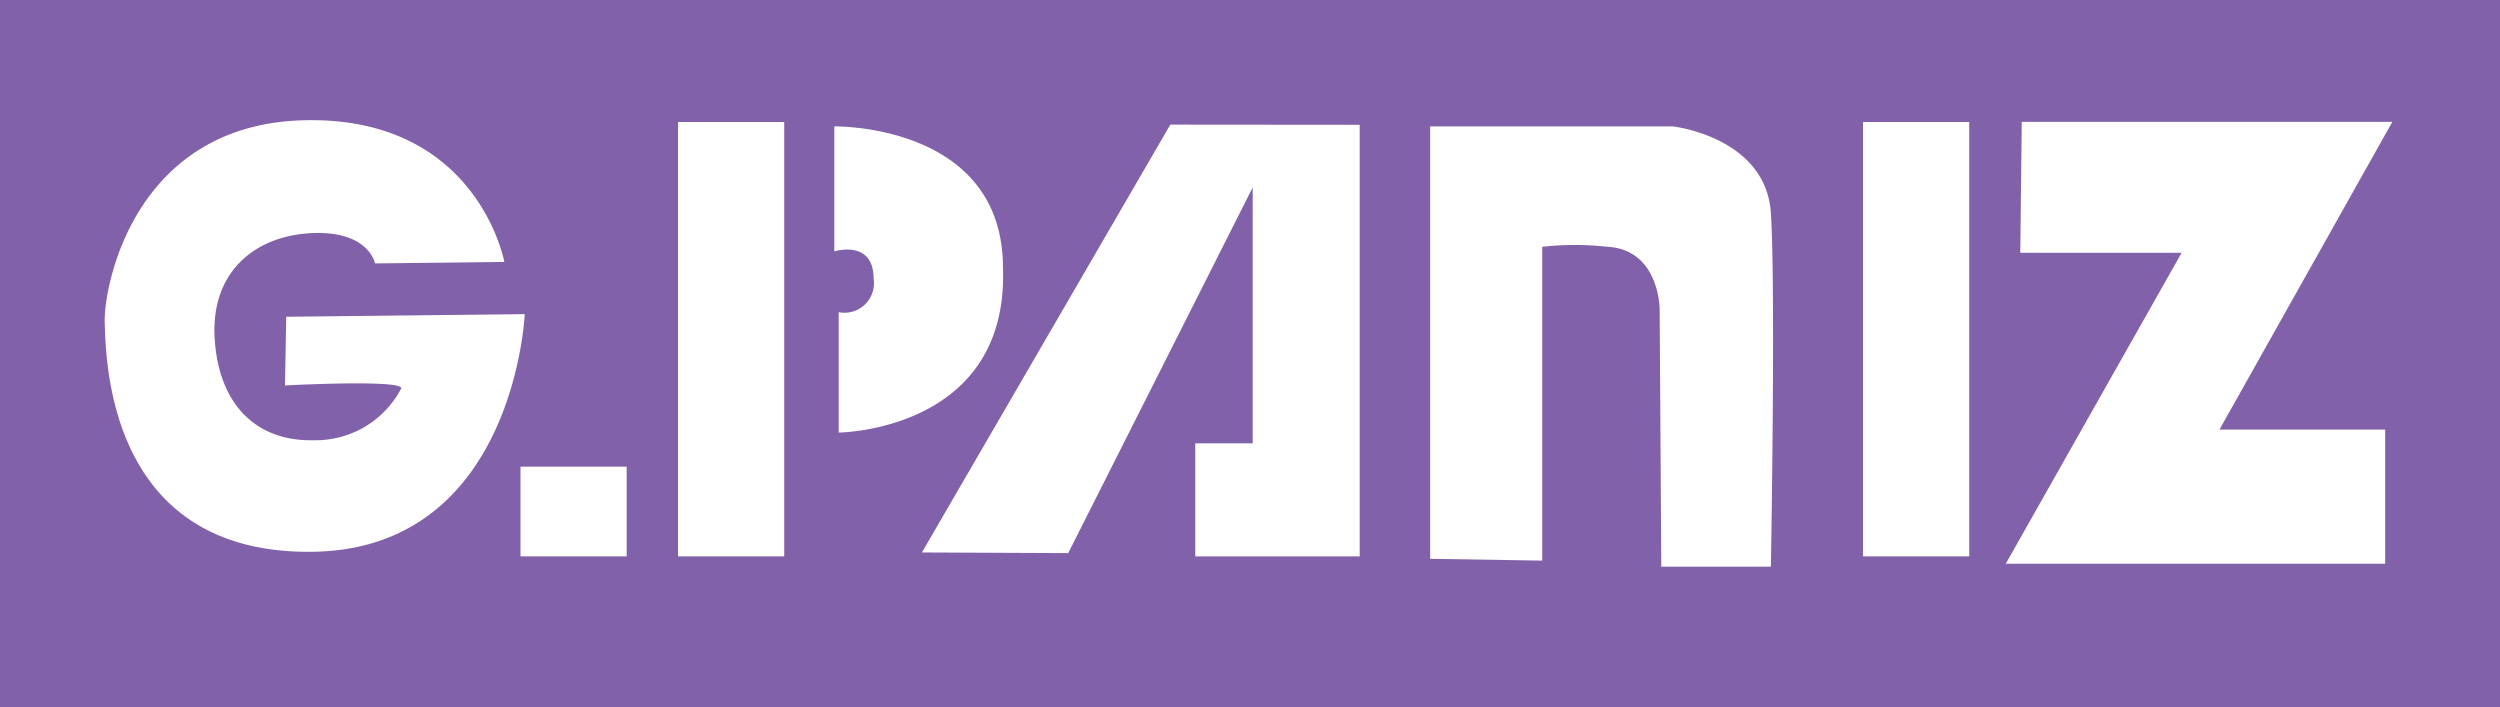 <svg id="Capa_1" data-name="Capa 1" xmlns="http://www.w3.org/2000/svg" viewBox="0 0 153.27 43.36"><defs><style>.cls-1{fill:#8161aa;}.cls-2,.cls-3{fill:#fff;}.cls-3{fill-rule:evenodd;}</style></defs><rect class="cls-1" width="153.27" height="43.36"/><rect class="cls-2" x="41.57" y="7.48" width="6.51" height="26.63"/><rect class="cls-2" x="114.22" y="7.48" width="6.51" height="26.63"/><rect class="cls-2" x="31.91" y="28.61" width="6.51" height="5.5"/><polygon class="cls-3" points="73.28 27.18 76.8 27.18 76.8 11.49 65.49 33.91 56.52 33.87 71.75 7.64 83.36 7.65 83.36 34.11 73.28 34.11 73.28 27.18"/><path class="cls-3" d="M52.8,54.16,67.42,54s-.62,14.47-13.1,14.57-12.56-11.77-12.65-14S43.45,42.3,54,42.11,66.17,50.8,66.17,50.8l-7.93.09s-.36-2-3.83-1.86-6.24,2.33-6,6.44S51,61.82,54.5,61.73a5.92,5.92,0,0,0,5.35-3.18c.08-.56-7.13-.18-7.13-.18Z" transform="translate(-35.25 -34.74)"/><path class="cls-3" d="M86.4,42.49v7.66s2.41-.75,2.41,1.68a1.81,1.81,0,0,1-2.14,2.05v7.38s10.42-.09,10.07-10.09C96.74,42.3,86.4,42.49,86.4,42.49Z" transform="translate(-35.25 -34.74)"/><path class="cls-3" d="M122.93,69V42.49h14.89s5.7.65,6,5.32,0,21.67,0,21.67H137.1L137,53.7s0-3.65-3.2-3.83a18.12,18.12,0,0,0-4,0V69.11Z" transform="translate(-35.25 -34.74)"/><polygon class="cls-3" points="123.95 7.47 146.67 7.47 136.07 26.34 146.23 26.34 146.23 34.56 122.97 34.56 133.75 15.5 123.86 15.5 123.95 7.47"/></svg>
